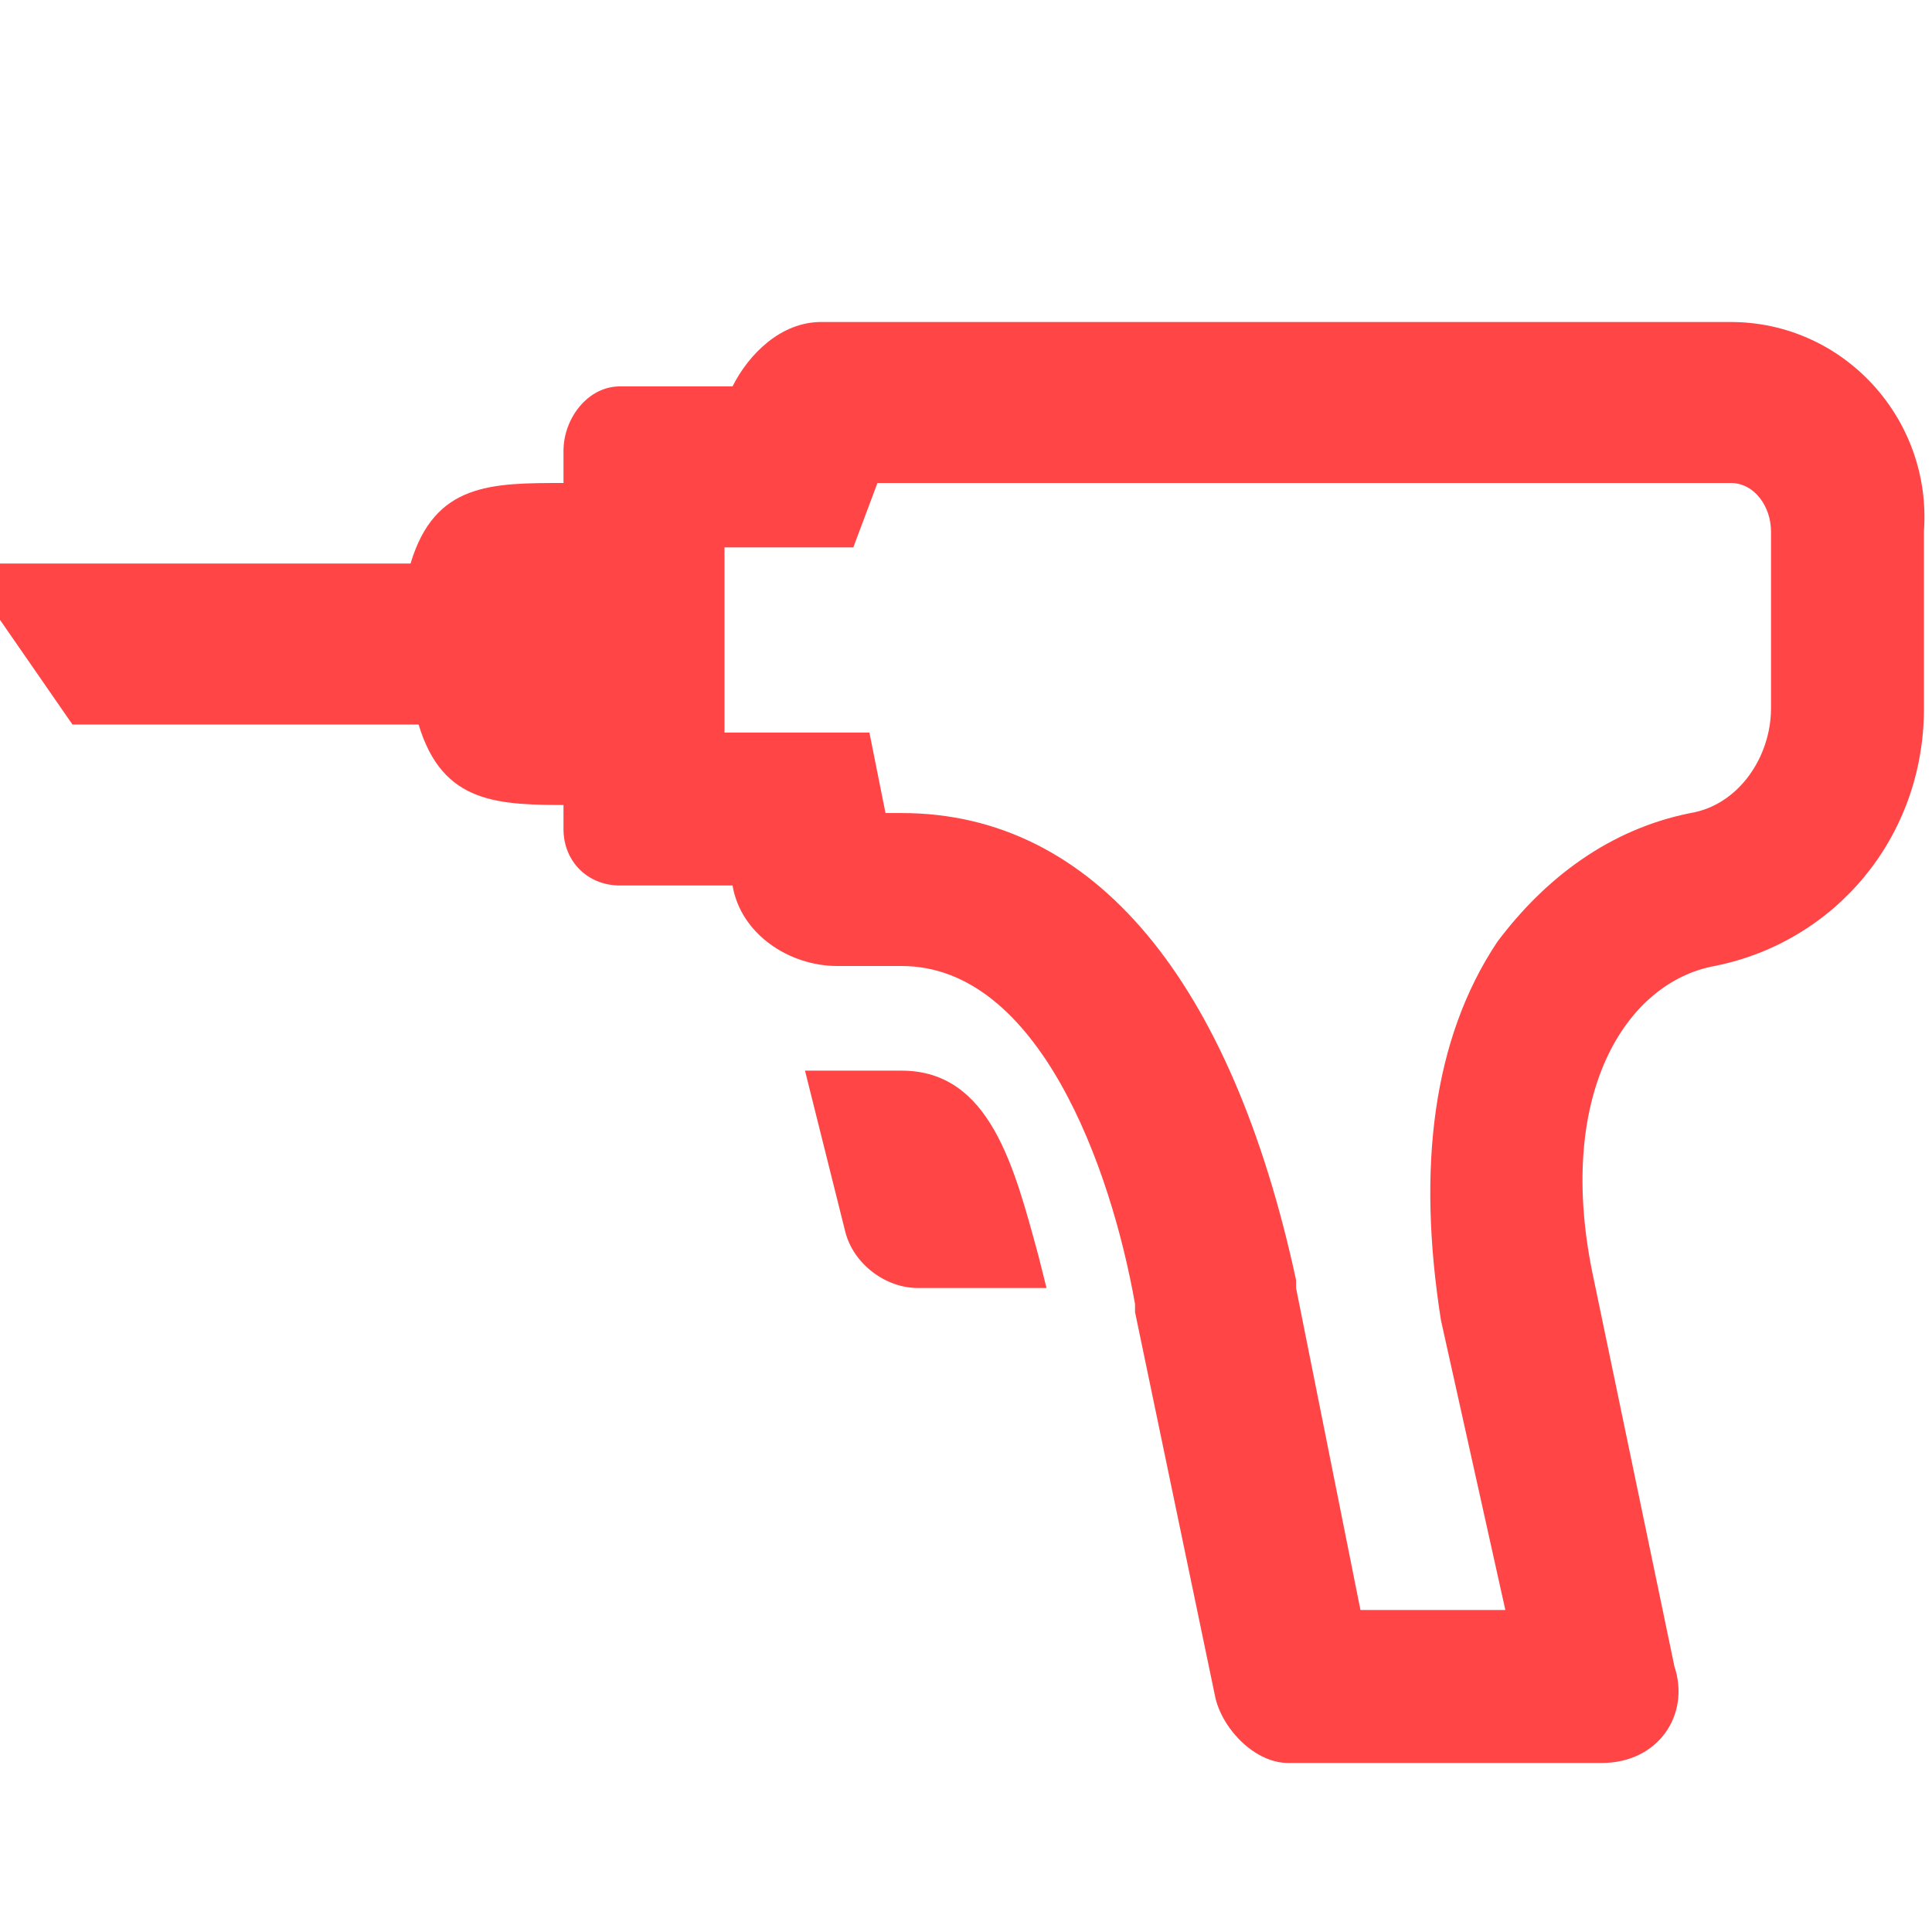 <svg width="24" height="24" viewBox="0 0 24 24" fill="none" xmlns="http://www.w3.org/2000/svg">
<g id="mounting2 3">
<path id="Vector" fill-rule="evenodd" clip-rule="evenodd" d="M7 6C6.1 6 5.4 6 5.1 7H0V7.7L0.9 9H5.2C5.5 10 6.2 10 7.1 10H8.1V6H7Z" fill="#FF4545"/>
<path id="Vector_2" fill-rule="evenodd" clip-rule="evenodd" d="M13 16H11.4C11 16 10.6 15.7 10.5 15.3L10 13.3H11.2C12.3 13.3 12.6 14.5 12.9 15.6L13 16Z" fill="#FF4545"/>
<path id="Vector_3" d="M21.5 6C21.8 6 22 6.3 22 6.6V8.8C22 9.4 21.6 10 21 10.1C20 10.3 19.2 10.9 18.6 11.7C17.8 12.9 17.6 14.5 17.9 16.4L18.7 20H16.9L16.1 16V15.9C15.3 12.2 13.6 10.1 11.2 10.1H11L10.8 9.1H9.1H9V6.8H9.1H10.6L10.9 6H21.5ZM21.5 4H10.2C9.7 4 9.3 4.4 9.1 4.8H7.7C7.3 4.8 7 5.2 7 5.6V10.3C7 10.7 7.3 11 7.7 11H9.1C9.2 11.6 9.8 12 10.4 12H11.2C12.9 12 13.8 14.5 14.1 16.2V16.3L15.1 21.1C15.2 21.5 15.6 21.9 16 21.9H19.9C20.6 21.9 21 21.3 20.8 20.7L19.8 15.9C19.3 13.6 20.2 12.2 21.3 12C22.8 11.7 23.9 10.4 23.9 8.8V6.6C24 5.2 22.9 4 21.5 4Z" fill="#FF4545"/>
</g>
</svg>
